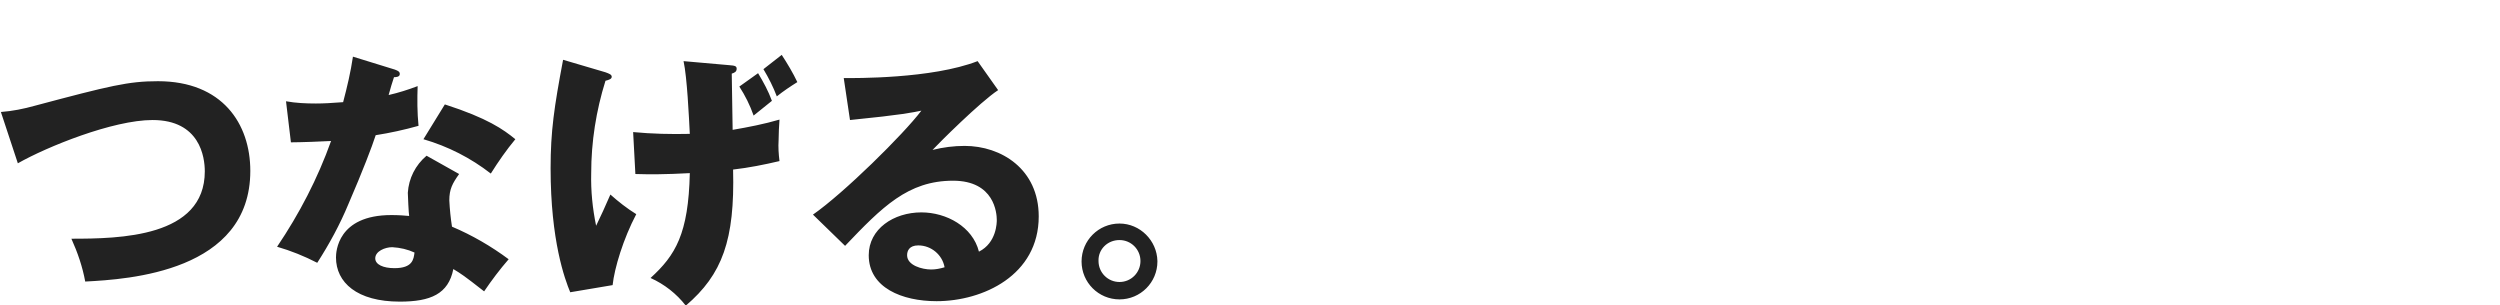 <?xml version="1.0" encoding="utf-8"?>
<!-- Generator: Adobe Illustrator 25.4.1, SVG Export Plug-In . SVG Version: 6.00 Build 0)  -->
<svg version="1.1" id="レイヤー_1" xmlns="http://www.w3.org/2000/svg" xmlns:xlink="http://www.w3.org/1999/xlink" x="0px"
	 y="0px" viewBox="0 0 560.3 68.4" style="enable-background:new 0 0 560.3 68.4;" xml:space="preserve">
<style type="text/css">
	.st0{fill:#222222;}
</style>
<path id="パス_30133" class="st0" d="M4,36.6c6.5-3.7,21.3-9.7,30.2-9.7c10.6,0,11.7,8.3,11.7,11.5c0,14.8-19.1,15.1-29.9,15.1
	c1.4,3.1,2.5,6.3,3.1,9.6c9.7-0.5,37-2.2,37-24.8c0-10.6-6.3-20.1-20.7-20.1c-6.6,0-10.7,1-27.6,5.5c-2.5,0.7-5,1.2-7.6,1.4L4,36.6z
	 M95.6,34.9c-2.5,2.1-4,5.1-4.2,8.3c0,0.5,0.2,4.8,0.3,5.2c-1.1-0.1-2.3-0.2-4-0.2c-12.1,0-12.4,8.3-12.4,9.5
	c0,5.6,4.7,9.9,14.3,9.9c6.9,0,10.9-1.7,12-7.3c1.8,1.1,2.3,1.4,6.9,5c1.7-2.5,3.5-4.9,5.5-7.2c-3.9-2.9-8.2-5.4-12.7-7.3
	c-0.3-1.9-0.5-3.9-0.6-5.9c0-2.5,0.7-3.8,2.2-5.9L95.6,34.9z M92.9,56.6c-0.2,1.5-0.4,3.5-4.5,3.5c-2.5,0-4.3-0.8-4.3-2.2
	c0-1.6,2.2-2.5,3.8-2.5C89.7,55.5,91.4,55.9,92.9,56.6z M65.2,31.9c1.9,0,7.6-0.2,9-0.3c-3,8.4-7.1,16.3-12.1,23.7
	c3.1,0.9,6.1,2.1,9,3.6c2.7-4.2,5.1-8.6,7-13.2c3.2-7.4,5.3-12.9,6.1-15.4c3.2-0.5,6.4-1.2,9.6-2.1c-0.3-3-0.3-6-0.2-8.9
	c-2.1,0.8-4.3,1.5-6.5,2c0.2-0.8,1-3.5,1.2-4c0.3,0,1.3,0,1.3-0.7c0-0.5-0.3-0.7-1.1-1l-9.4-2.9c-0.5,3.4-1.3,6.8-2.2,10.2
	c-2.6,0.2-4.4,0.3-6.1,0.3c-2.2,0-4.5-0.1-6.7-0.5L65.2,31.9z M94.9,31.2c5.5,1.6,10.6,4.2,15.1,7.7c1.7-2.7,3.5-5.3,5.5-7.7
	c-2.7-2.2-6.2-4.7-15.8-7.8L94.9,31.2z M142.4,39c3.1,0.1,6.8,0.1,12.2-0.2c-0.3,13.6-3.2,18.4-8.8,23.5c3.1,1.4,5.8,3.5,7.9,6.2
	c8.2-7,11-14.7,10.6-30.5c3.5-0.4,7-1.1,10.4-1.9c-0.2-1.6-0.3-3.1-0.2-4.7c0-1.5,0.1-3.1,0.2-4.6c-3.4,1-7,1.7-10.5,2.3
	c0-1.8-0.2-10.6-0.2-12.6c0.6-0.2,1.1-0.4,1.1-1.1c0-0.6-0.4-0.7-1.7-0.8l-10.2-0.9c0.8,3.7,1.2,12.4,1.4,16.3
	c-4.2,0.1-8.5,0-12.7-0.4L142.4,39z M126.2,13.4c-2,10.6-2.8,16-2.8,24.3c0,16.3,3.2,24.9,4.4,27.8l9.5-1.6
	c0.4-3.8,2.4-10.4,5.3-15.9c-2.1-1.3-4-2.8-5.8-4.4c-0.8,1.9-2.5,5.6-3.2,7c-0.8-3.9-1.2-7.8-1.1-11.8c0-7,1.1-14,3.2-20.7
	c0.8-0.2,1.4-0.4,1.4-0.9s-0.6-0.7-1.4-1L126.2,13.4z M165.7,19.4c1.3,2,2.4,4.2,3.2,6.5c1-0.8,2.6-2.1,4.1-3.3
	c-0.8-2.2-1.9-4.2-3.1-6.2L165.7,19.4z M171.1,15.5c1.2,2,2.2,4,3,6.1c1.5-1.2,3-2.2,4.6-3.2c-1-2.1-2.2-4.1-3.5-6.1L171.1,15.5z
	 M219.1,13.7c-10.3,4-27.7,3.8-30,3.8l1.4,9.4c12-1.2,14-1.7,16-2.1c-4,5.3-17.4,18.5-24.3,23.3l7.2,7c8.3-8.7,14.1-14.6,24.2-14.6
	c9.3,0,9.8,7.3,9.8,8.8c0,0.5,0,5.1-4,7.1c-1.4-5.6-7.3-8.8-12.9-8.8c-6.2,0-11.8,3.7-11.8,9.6c0,7.3,7.5,10.3,15.2,10.3
	c10.4,0,22.9-5.8,22.9-19c0-10.6-8.4-15.8-16.6-15.8c-2.4,0-4.8,0.3-7.2,0.9c1.3-1.4,10.6-10.7,14.7-13.4L219.1,13.7z M211.7,59.9
	c-1,0.3-2,0.5-3,0.5c-2,0-5.4-0.9-5.4-3.2c0-1,0.5-2.2,2.5-2.2C208.7,55,211.2,57.1,211.7,59.9L211.7,59.9z M250.9,50.1
	c-4.7,0-8.5,3.8-8.5,8.5c0,4.7,3.8,8.5,8.5,8.5c4.7,0,8.5-3.8,8.5-8.5c0,0,0,0,0-0.1C259.3,53.9,255.5,50.1,250.9,50.1L250.9,50.1z
	 M250.9,53.8c2.6,0,4.7,2.1,4.7,4.7s-2.1,4.7-4.7,4.7s-4.7-2.1-4.7-4.7C246.1,55.9,248.2,53.8,250.9,53.8L250.9,53.8z"/>
</svg>
